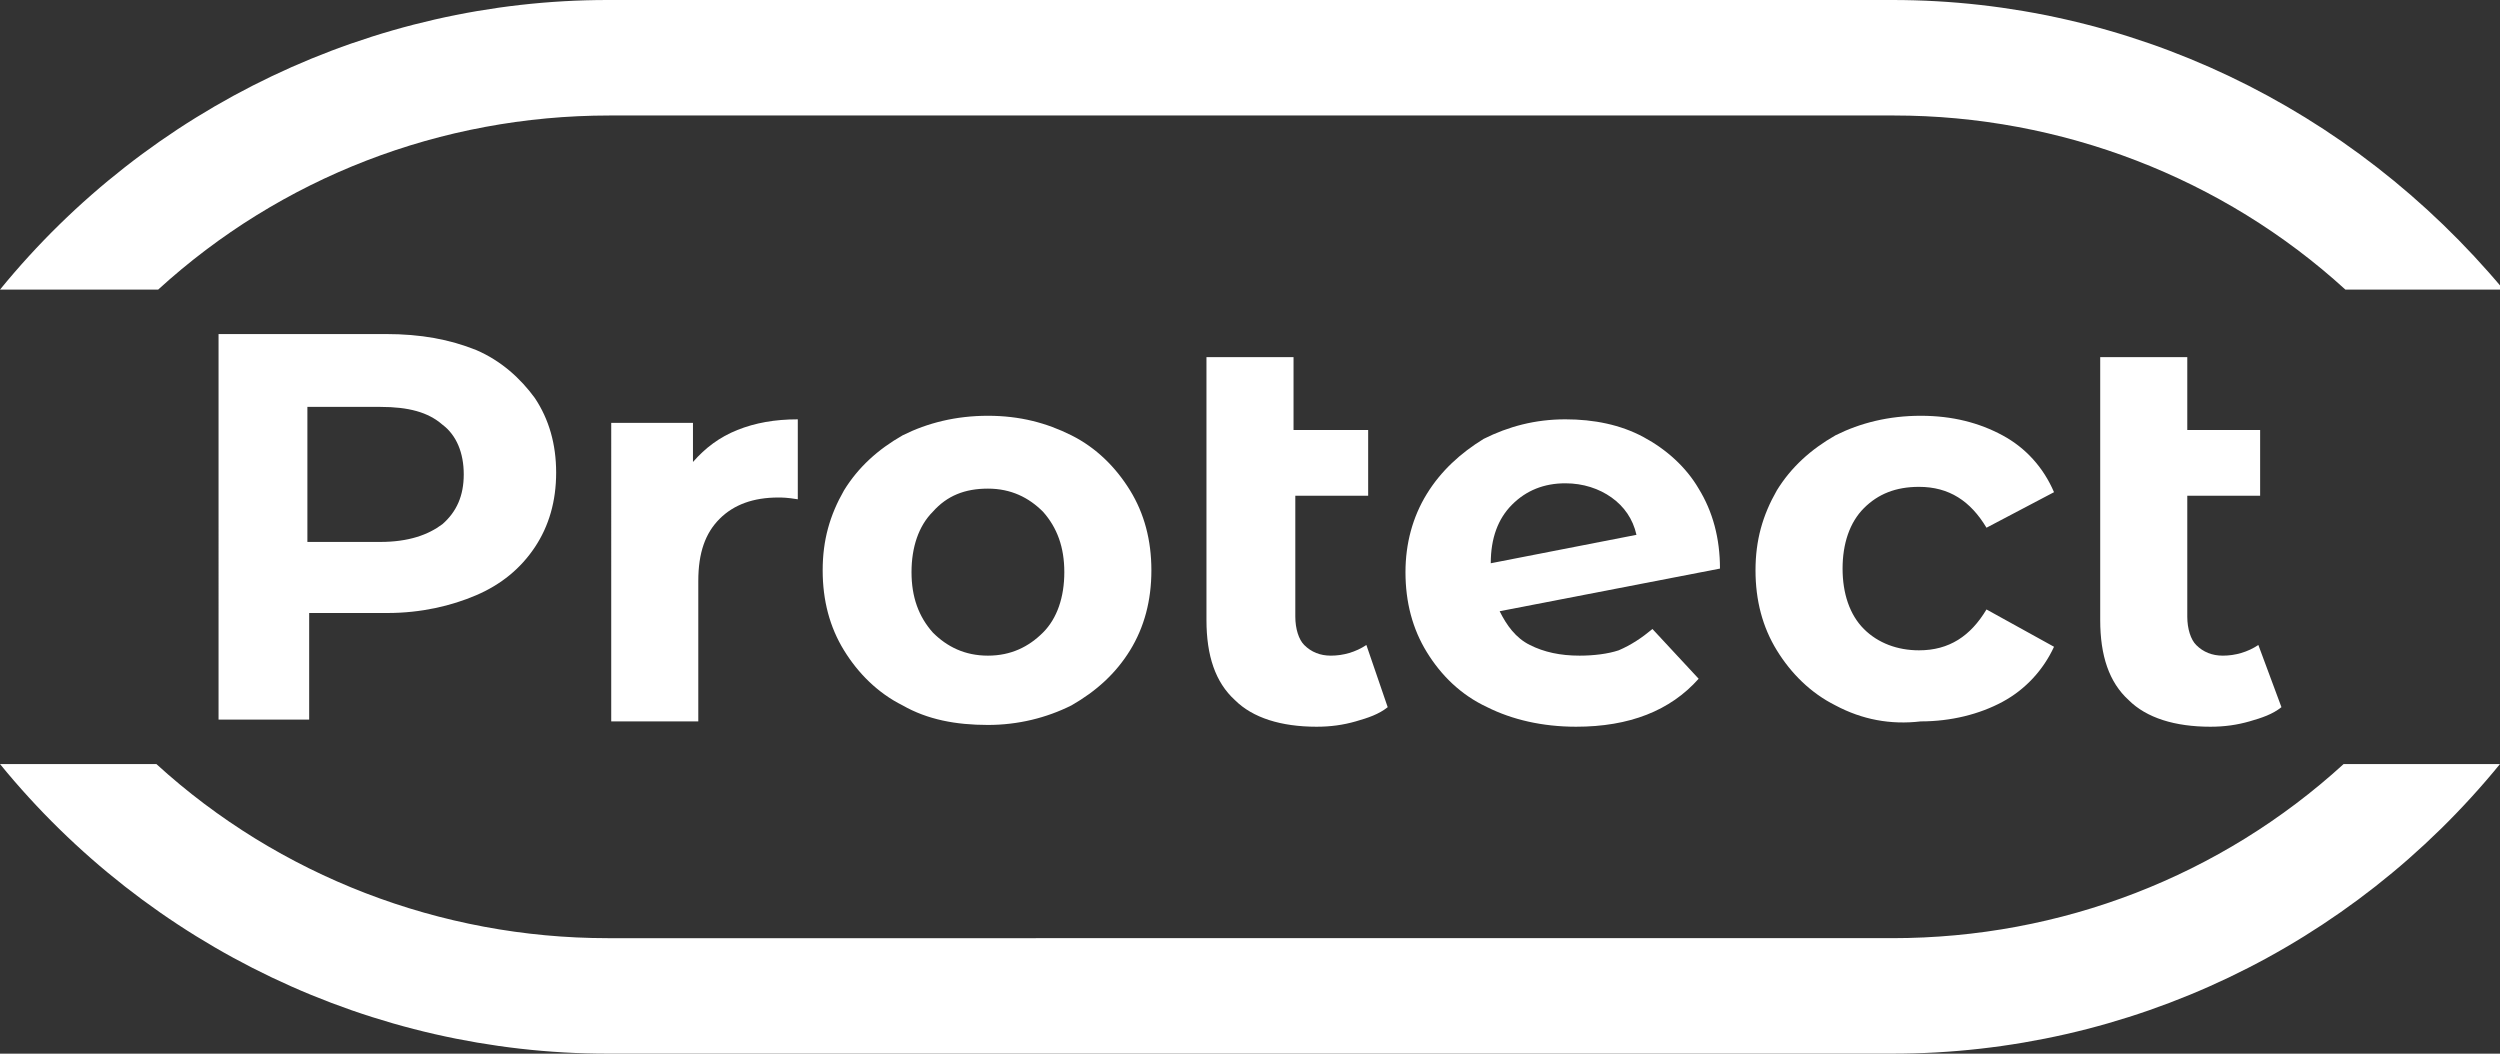 <?xml version="1.0" encoding="utf-8"?>
<!-- Generator: Adobe Illustrator 25.3.0, SVG Export Plug-In . SVG Version: 6.00 Build 0)  -->
<svg version="1.1" id="Capa_1" xmlns="http://www.w3.org/2000/svg" xmlns:xlink="http://www.w3.org/1999/xlink" x="0px" y="0px"
	 viewBox="0 0 140.7 59.3" style="enable-background:new 0 0 140.7 59.3;" xml:space="preserve">
<rect x="0" y="0" width="140.7" height="59.3" fill="#333333" stroke="none"/>
<style type="text/css">
	.st0{fill:#FFFFFF;}
</style>
<g>
	<path class="st0" d="M26.8,19.7c1.4,0.6,2.5,1.6,3.3,2.7c0.8,1.2,1.2,2.6,1.2,4.2c0,1.6-0.4,3-1.2,4.2c-0.8,1.2-1.9,2.1-3.3,2.7
		c-1.4,0.6-3.1,1-5,1h-4.4v6h-5.1V18.8h9.4C23.7,18.8,25.3,19.1,26.8,19.7 M24.9,29.5c0.8-0.7,1.2-1.6,1.2-2.8
		c0-1.2-0.4-2.2-1.2-2.8c-0.8-0.7-1.9-1-3.5-1h-4.1v7.6h4.1C23,30.5,24.1,30.1,24.9,29.5"/>
	<path class="st0" d="M41.5,24.2c1-0.4,2.1-0.6,3.4-0.6v4.5C44.3,28,44,28,43.8,28c-1.4,0-2.5,0.4-3.3,1.2c-0.8,0.8-1.2,1.9-1.2,3.5
		v7.9h-4.9V23.8h4.6V26C39.7,25.2,40.5,24.6,41.5,24.2"/>
	<path class="st0" d="M50.8,39.7c-1.4-0.7-2.5-1.8-3.3-3.1c-0.8-1.3-1.2-2.8-1.2-4.5c0-1.7,0.4-3.1,1.2-4.5c0.8-1.3,1.9-2.3,3.3-3.1
		c1.4-0.7,3-1.1,4.8-1.1c1.8,0,3.3,0.4,4.7,1.1c1.4,0.7,2.5,1.8,3.3,3.1c0.8,1.3,1.2,2.8,1.2,4.5c0,1.7-0.4,3.2-1.2,4.5
		c-0.8,1.3-1.9,2.3-3.3,3.1c-1.4,0.7-3,1.1-4.7,1.1C53.8,40.8,52.2,40.5,50.8,39.7 M58.7,35.6c0.8-0.8,1.2-2,1.2-3.4
		c0-1.4-0.4-2.5-1.2-3.4c-0.8-0.8-1.8-1.3-3.1-1.3s-2.3,0.4-3.1,1.3c-0.8,0.8-1.2,2-1.2,3.4c0,1.4,0.4,2.5,1.2,3.4
		c0.8,0.8,1.8,1.3,3.1,1.3S57.9,36.4,58.7,35.6"/>
	<path class="st0" d="M78.1,39.8c-0.5,0.4-1.1,0.6-1.8,0.8c-0.7,0.2-1.4,0.3-2.2,0.3c-2,0-3.6-0.5-4.6-1.5c-1.1-1-1.6-2.5-1.6-4.5
		V20.1h4.9v4.1H77v3.7h-4.1v6.8c0,0.7,0.2,1.3,0.5,1.6c0.4,0.4,0.9,0.6,1.5,0.6c0.7,0,1.4-0.2,2-0.6L78.1,39.8z"/>
	<path class="st0" d="M91.1,36.6c0.7-0.3,1.3-0.7,1.9-1.2l2.6,2.8c-1.6,1.8-3.9,2.7-6.9,2.7c-1.9,0-3.6-0.4-5-1.1
		c-1.5-0.7-2.6-1.8-3.4-3.1c-0.8-1.3-1.2-2.8-1.2-4.5c0-1.6,0.4-3.1,1.2-4.4c0.8-1.3,1.9-2.3,3.2-3.1c1.4-0.7,2.9-1.1,4.6-1.1
		c1.6,0,3.1,0.3,4.4,1c1.3,0.7,2.4,1.7,3.1,2.9c0.8,1.3,1.2,2.8,1.2,4.5l-12.4,2.4c0.4,0.8,0.9,1.5,1.7,1.9s1.7,0.6,2.8,0.6
		C89.7,36.9,90.5,36.8,91.1,36.6 M85.1,28.4c-0.8,0.8-1.2,1.9-1.2,3.3l8.2-1.6c-0.2-0.9-0.7-1.6-1.4-2.1c-0.7-0.5-1.6-0.8-2.6-0.8
		C86.9,27.2,85.9,27.6,85.1,28.4"/>
	<path class="st0" d="M103.3,39.7c-1.4-0.7-2.5-1.8-3.3-3.1c-0.8-1.3-1.2-2.8-1.2-4.5c0-1.7,0.4-3.1,1.2-4.5
		c0.8-1.3,1.9-2.3,3.3-3.1c1.4-0.7,3-1.1,4.8-1.1c1.8,0,3.3,0.4,4.6,1.1c1.3,0.7,2.3,1.8,2.9,3.2l-3.8,2c-0.9-1.5-2.1-2.3-3.8-2.3
		c-1.3,0-2.3,0.4-3.1,1.2c-0.8,0.8-1.2,2-1.2,3.4c0,1.4,0.4,2.6,1.2,3.4c0.8,0.8,1.9,1.2,3.1,1.2c1.7,0,2.9-0.8,3.8-2.3l3.8,2.1
		c-0.6,1.3-1.6,2.4-2.9,3.1c-1.3,0.7-2.9,1.1-4.6,1.1C106.4,40.8,104.8,40.5,103.3,39.7"/>
	<path class="st0" d="M128.4,39.8c-0.5,0.4-1.1,0.6-1.8,0.8c-0.7,0.2-1.4,0.3-2.2,0.3c-2,0-3.6-0.5-4.6-1.5c-1.1-1-1.6-2.5-1.6-4.5
		V20.1h4.9v4.1h4.1v3.7h-4.1v6.8c0,0.7,0.2,1.3,0.5,1.6c0.4,0.4,0.9,0.6,1.5,0.6c0.7,0,1.4-0.2,2-0.6L128.4,39.8z"/>
	<path class="st0" d="M8.9,16.3c6.9-6.3,15.9-9.8,25.4-9.8h72.3c9.4,0,18.5,3.5,25.4,9.8h8.9C132.3,6,119.8,0,106.5,0H34.2
		C21,0,8.4,6,0,16.3H8.9z"/>
	<path class="st0" d="M131.9,43c-6.9,6.3-15.9,9.8-25.4,9.8H34.2c-9.4,0-18.5-3.5-25.4-9.8H0c8.4,10.3,21,16.3,34.2,16.3h72.3
		c13.3,0,25.8-6,34.2-16.3H131.9z"/>
</g>
</svg>
